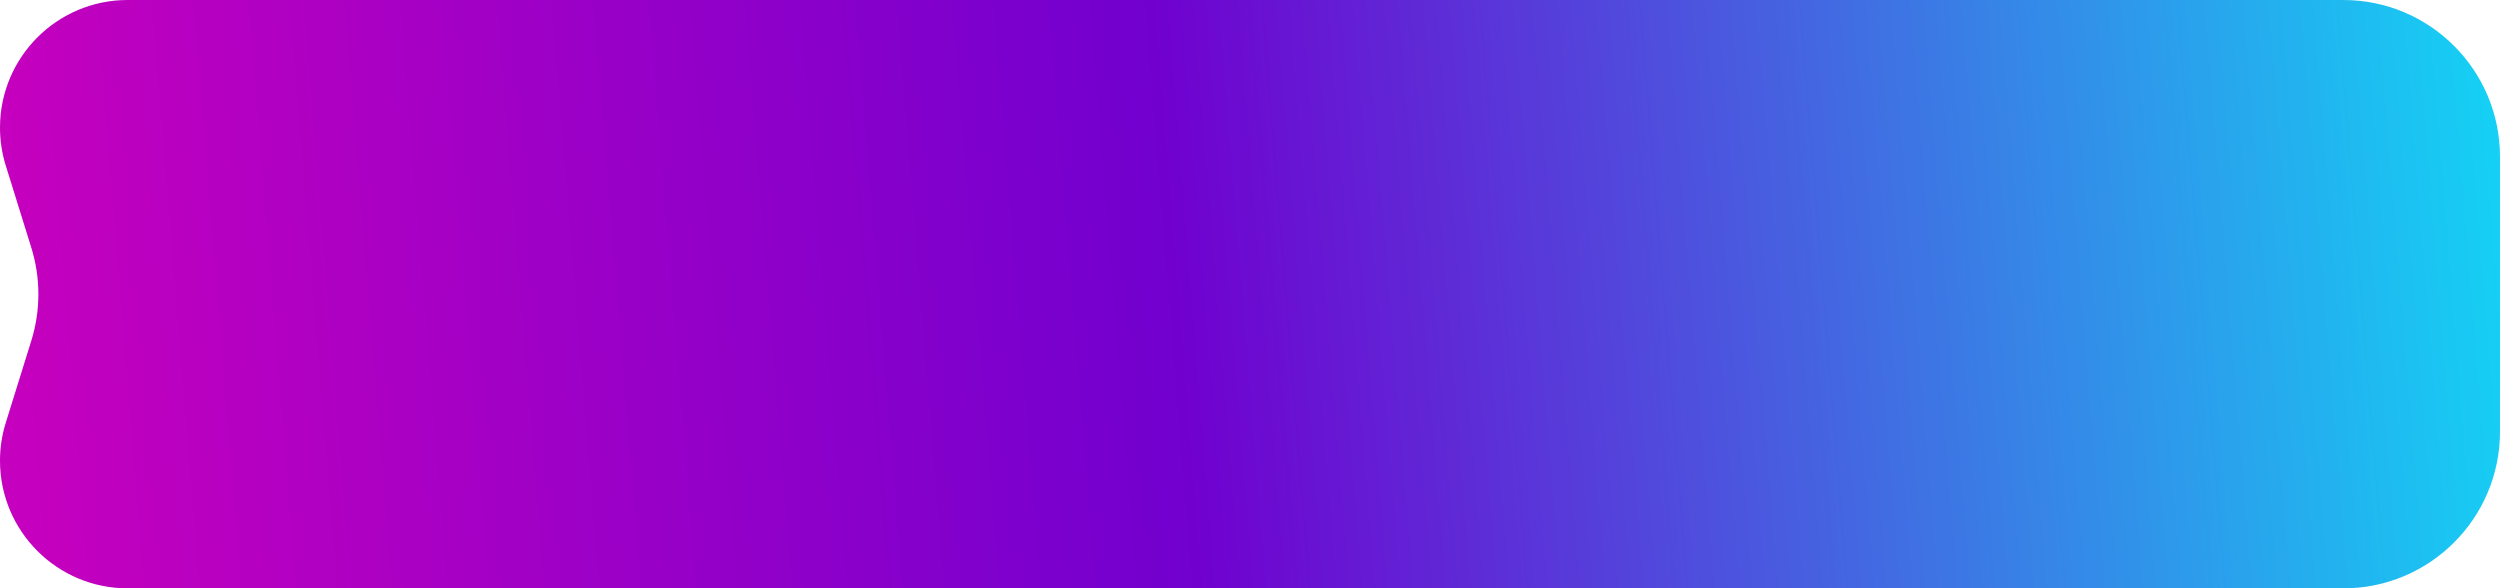 <?xml version="1.0" encoding="UTF-8"?> <svg xmlns="http://www.w3.org/2000/svg" width="1228" height="289" viewBox="0 0 1228 289" fill="none"> <path d="M0 62.711C0 28.077 28.077 0 62.711 0H1151C1193.53 0 1228 34.474 1228 77V212C1228 254.526 1193.53 289 1151 289H62.711C28.077 289 0 260.923 0 226.289V226.289C0 219.966 0.956 213.679 2.836 207.643L15.37 167.395C20.013 152.485 20.013 136.515 15.37 121.605L2.836 81.357C0.956 75.32 0 69.034 0 62.711V62.711Z" fill="url(#paint0_linear_142_90)"></path> <defs> <linearGradient id="paint0_linear_142_90" x1="1385.33" y1="340" x2="33.039" y2="449.585" gradientUnits="userSpaceOnUse"> <stop stop-color="#02FCFC"></stop> <stop offset="0" stop-color="#02FCFC"></stop> <stop offset="0.582" stop-color="#7100CF"></stop> <stop offset="1" stop-color="#C500BE"></stop> </linearGradient> </defs> </svg> 